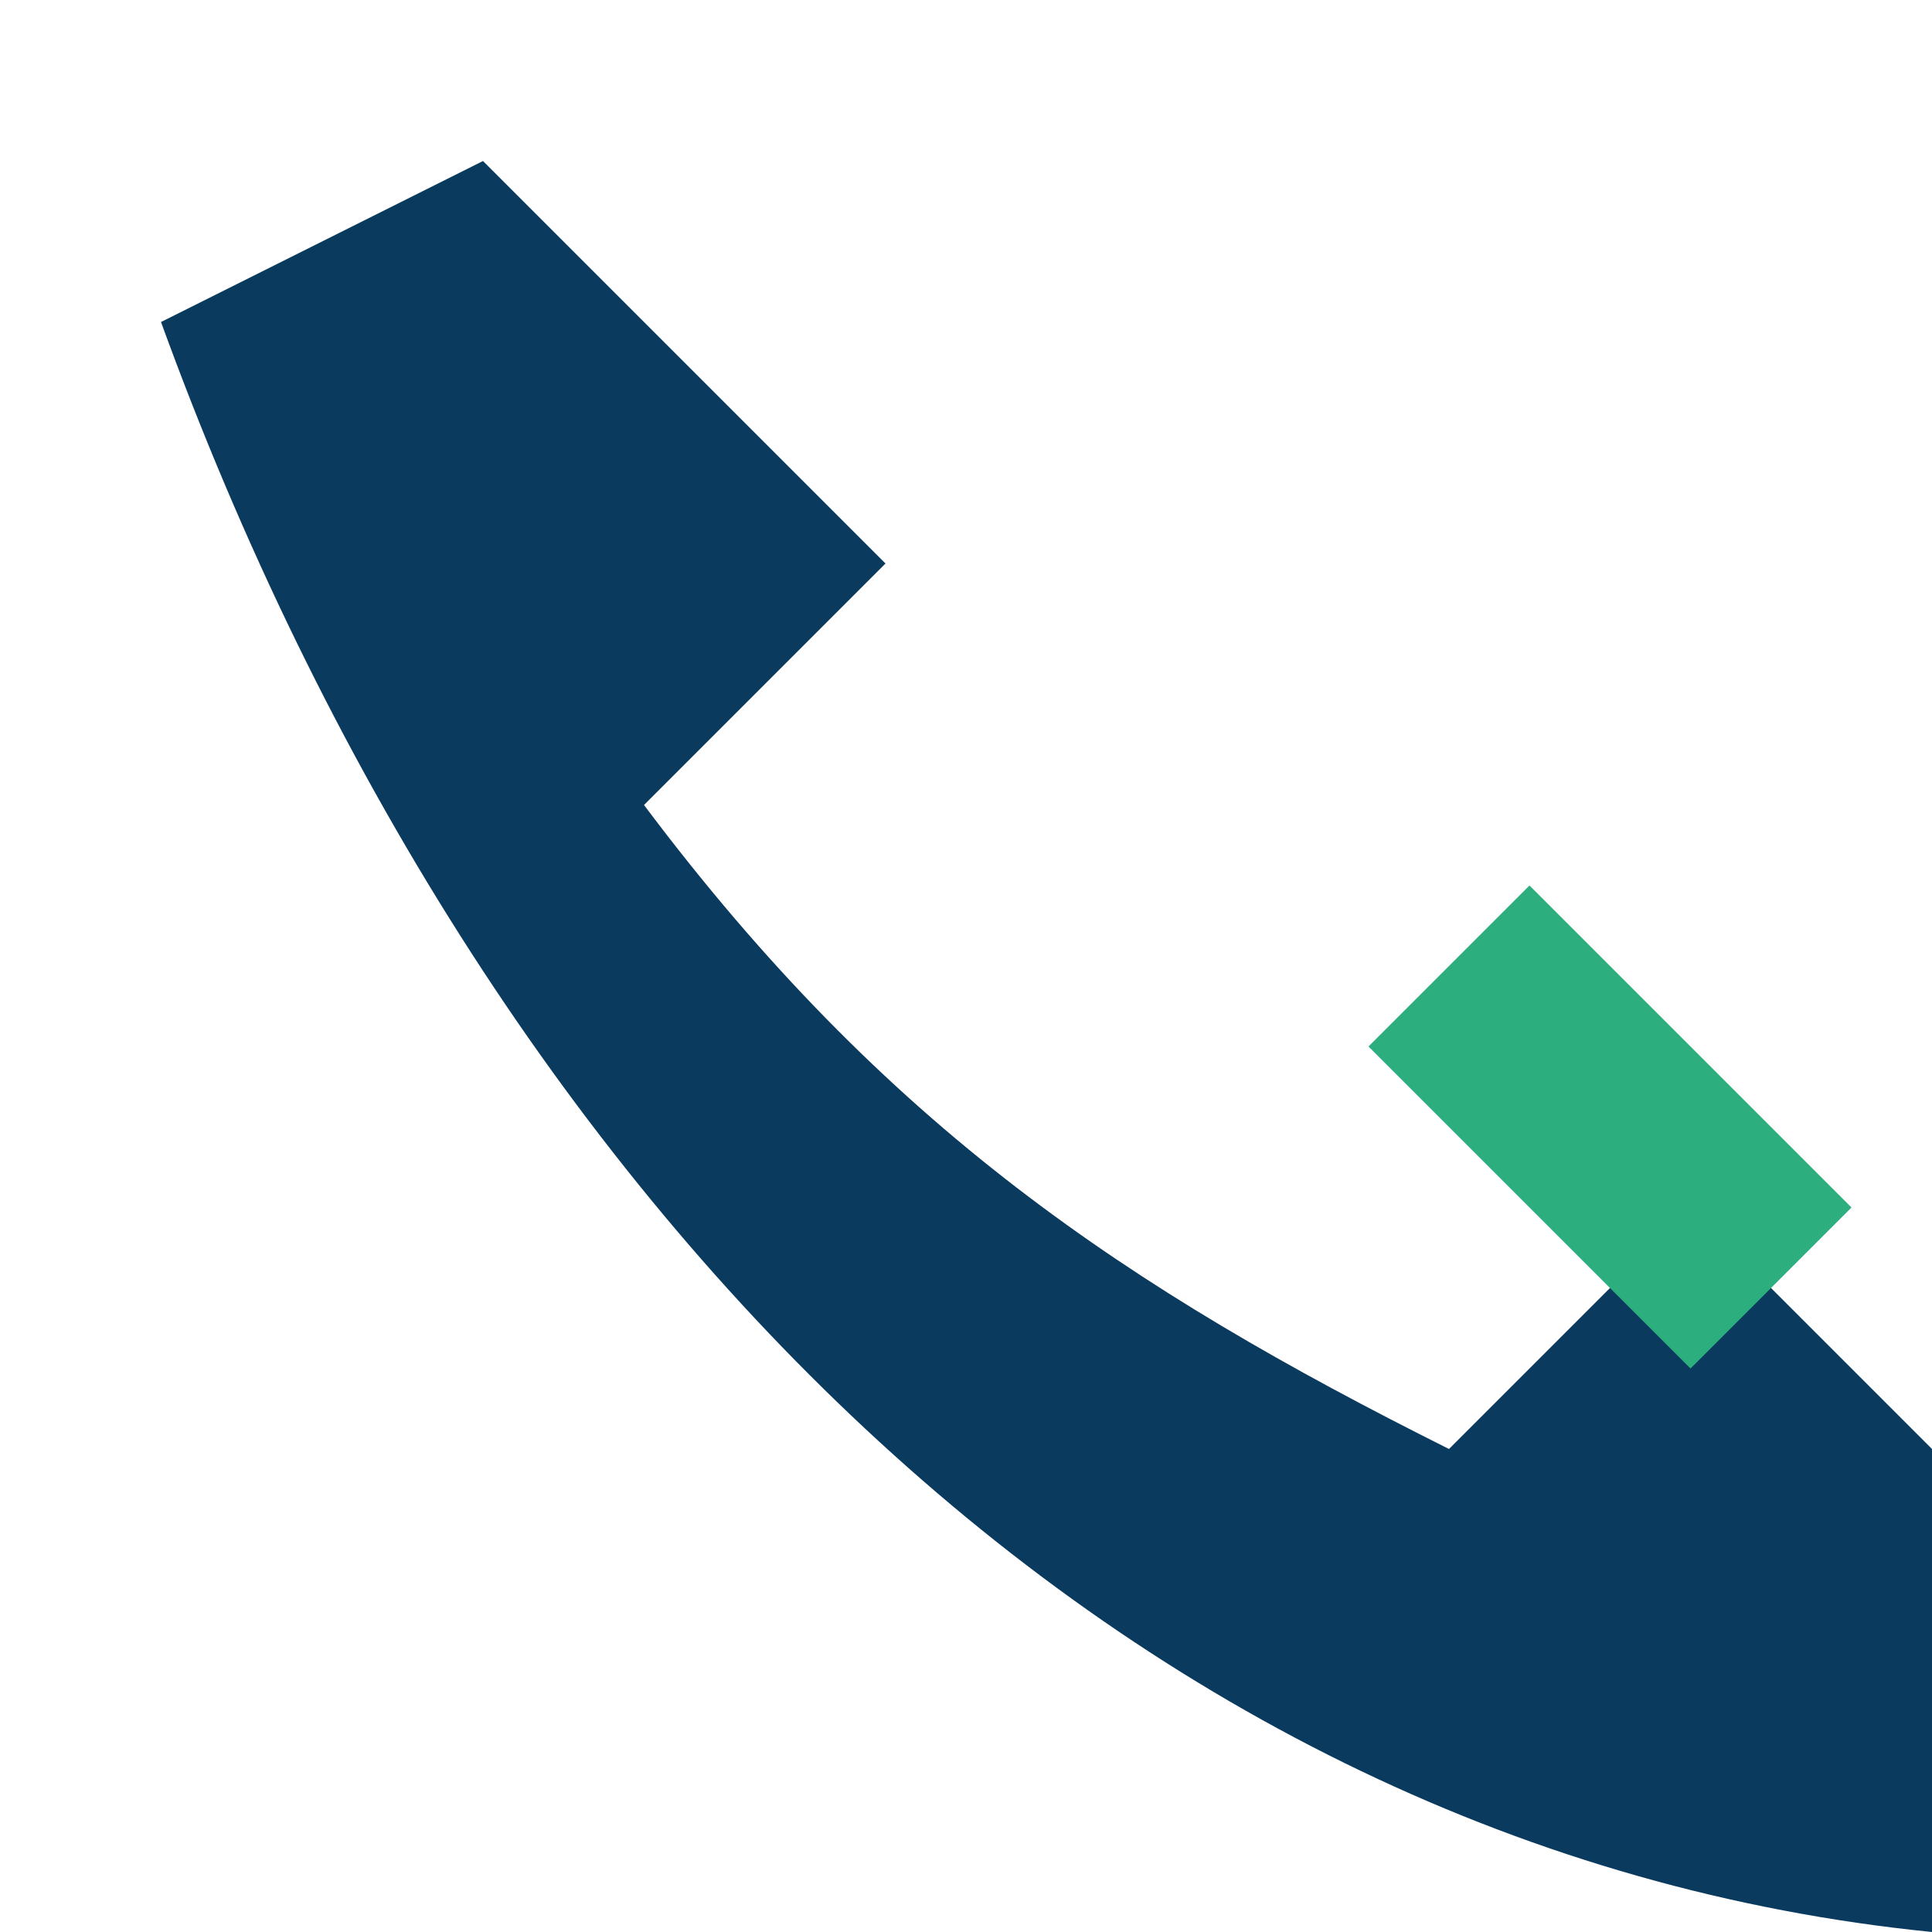 <?xml version="1.0" encoding="UTF-8"?>
<svg xmlns="http://www.w3.org/2000/svg" width="24" height="24" viewBox="0 0 24 24"><path fill="#0A3A5E" d="M2 4l4-2 5 5-3 3c3 4 6 6 10 8l3-3 5 5-2 4C14 23 6 15 2 4z"/><path fill="#2DAE7F" d="M17 13l2-2 4 4-2 2z"/></svg>